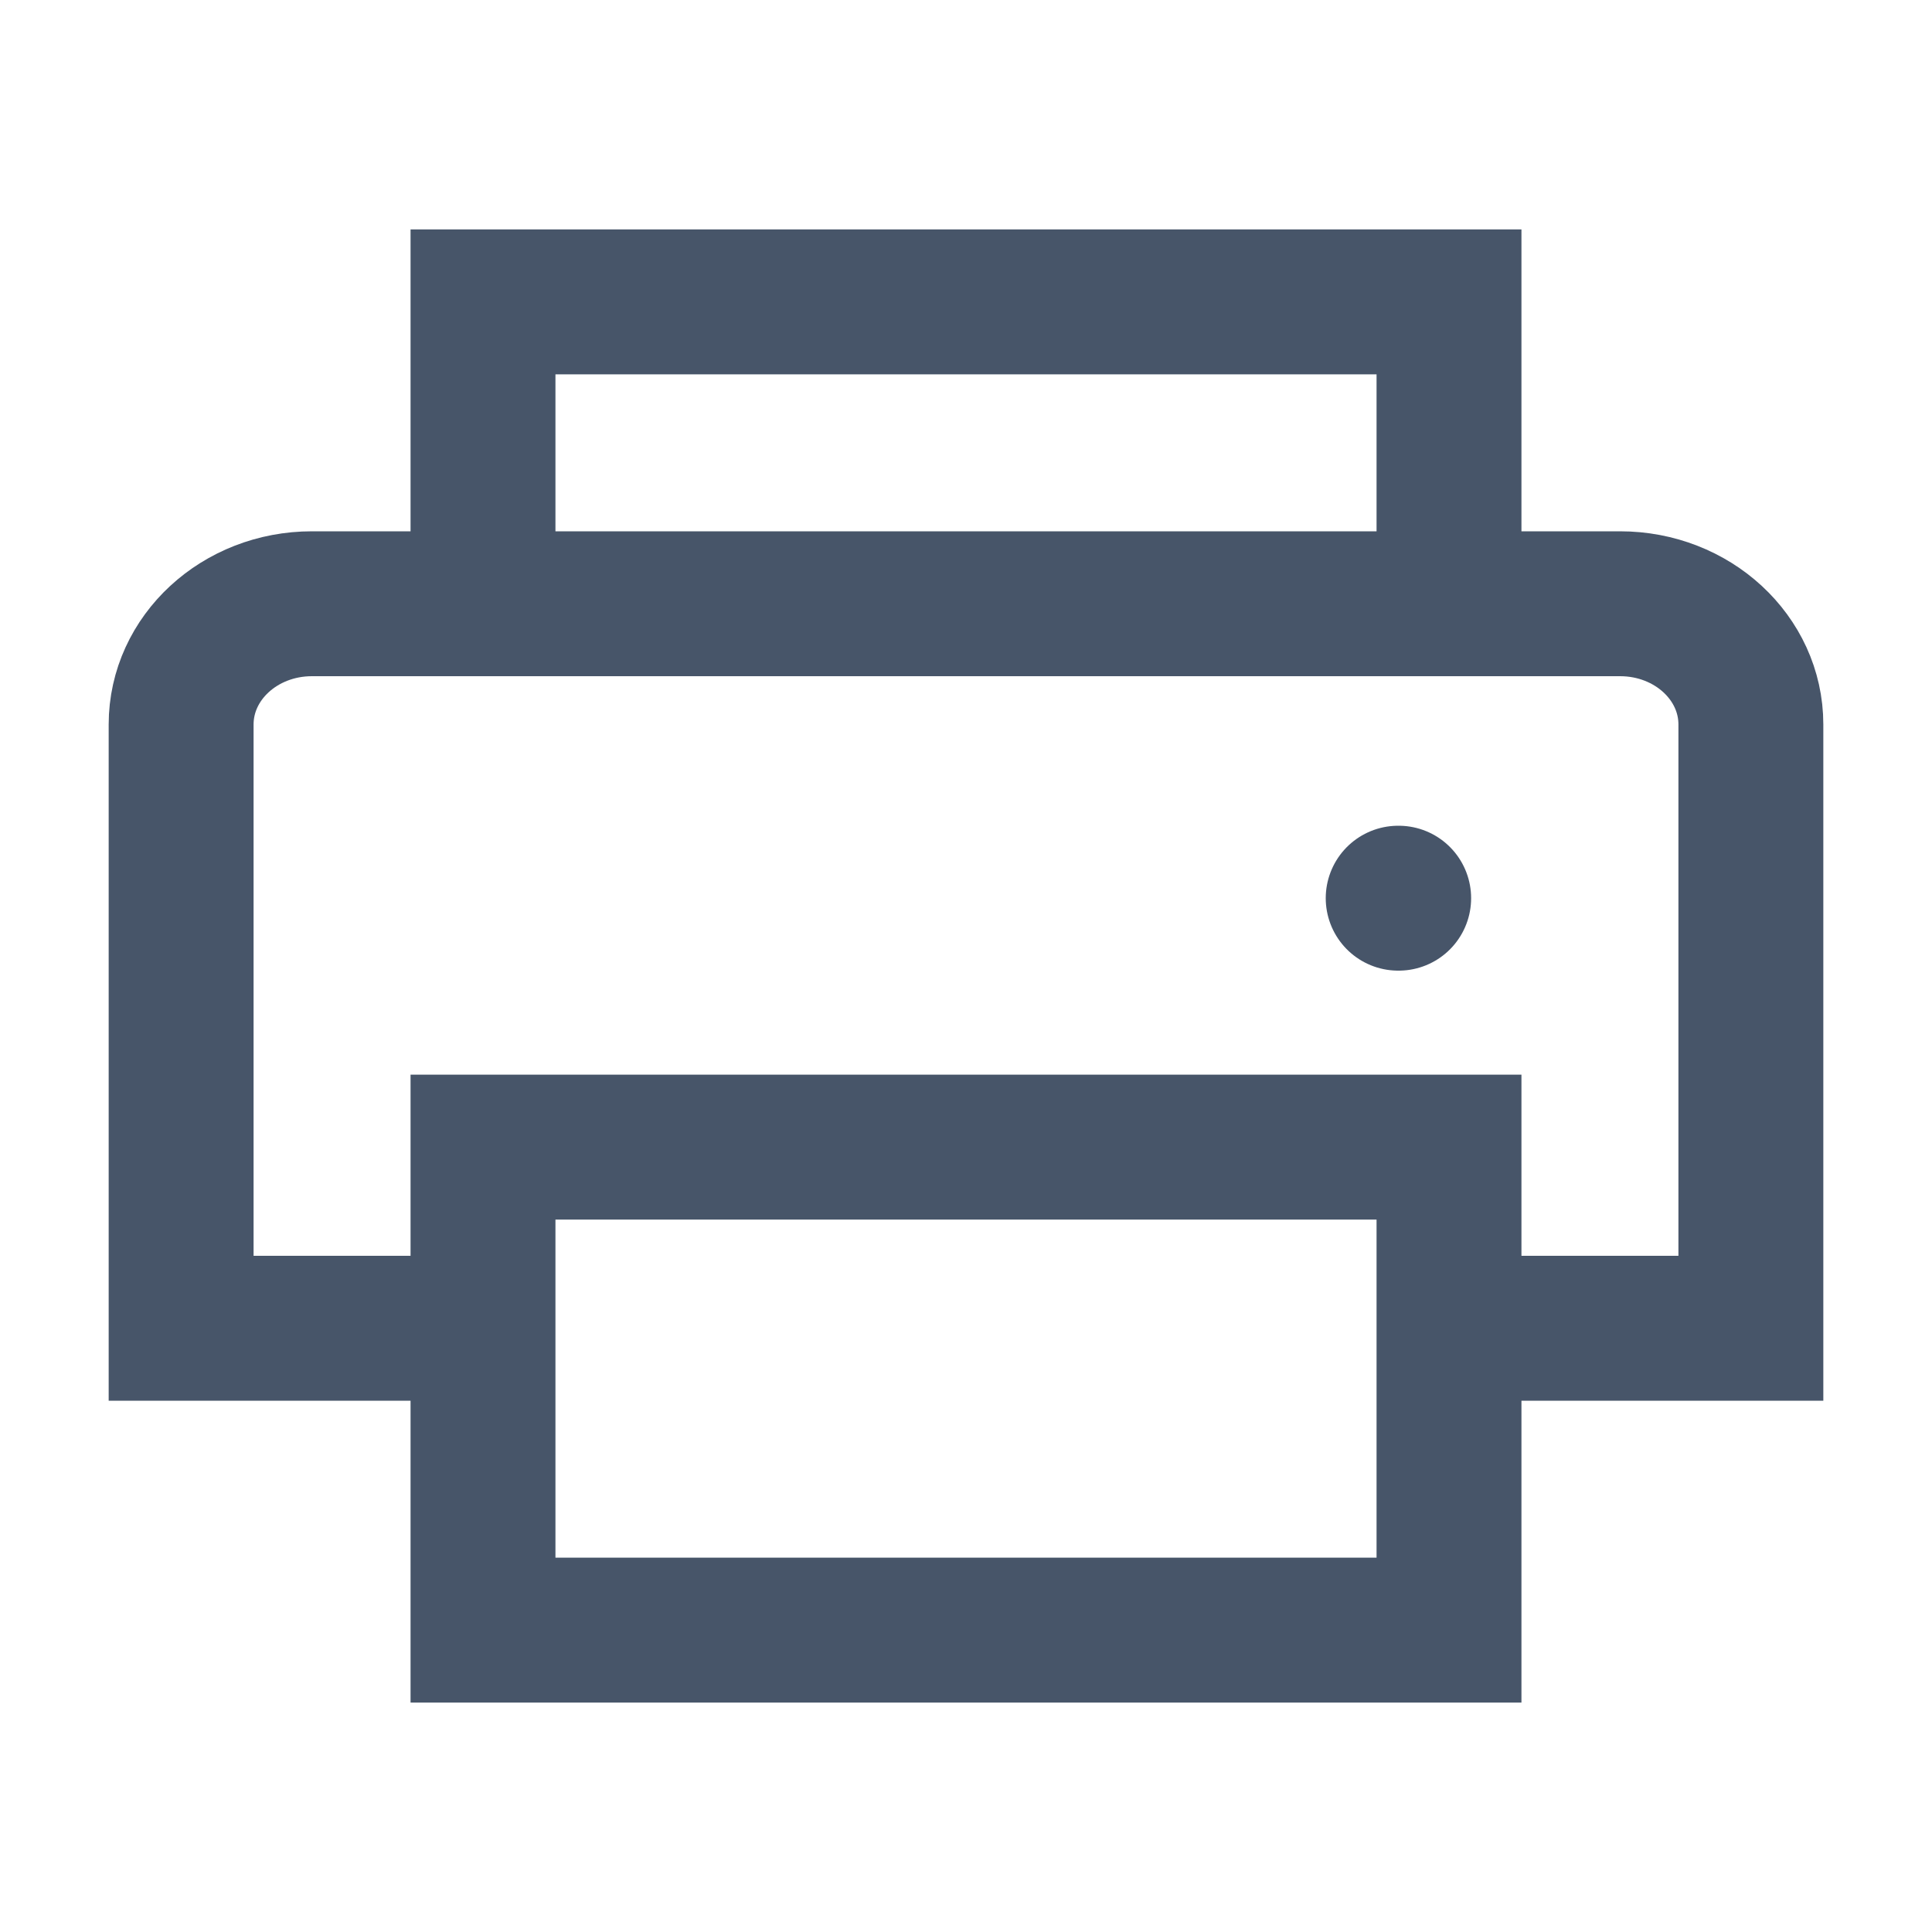<?xml version="1.0" encoding="UTF-8"?>
<svg xmlns="http://www.w3.org/2000/svg" width="20" height="20" viewBox="0 0 20 20" fill="none">
  <g id="printer" clip-path="url(#clip0_109_6699)">
    <path id="Vector" d="M5 6.25V3.125H15V6.25M5 13.75H1.875V7.5C1.875 6.809 2.481 6.25 3.229 6.25H16.771C17.519 6.25 18.125 6.809 18.125 7.5V13.75H15M14.474 9.298H14.479M5 11.875H15V16.875H5V11.875Z" stroke="#475569" stroke-width="1.5" stroke-linecap="round"></path>
  </g>
  <defs>
    <clipPath id="clip0_109_6699">
      <rect width="20" height="20" fill="white"></rect>
    </clipPath>
  </defs>
</svg>
